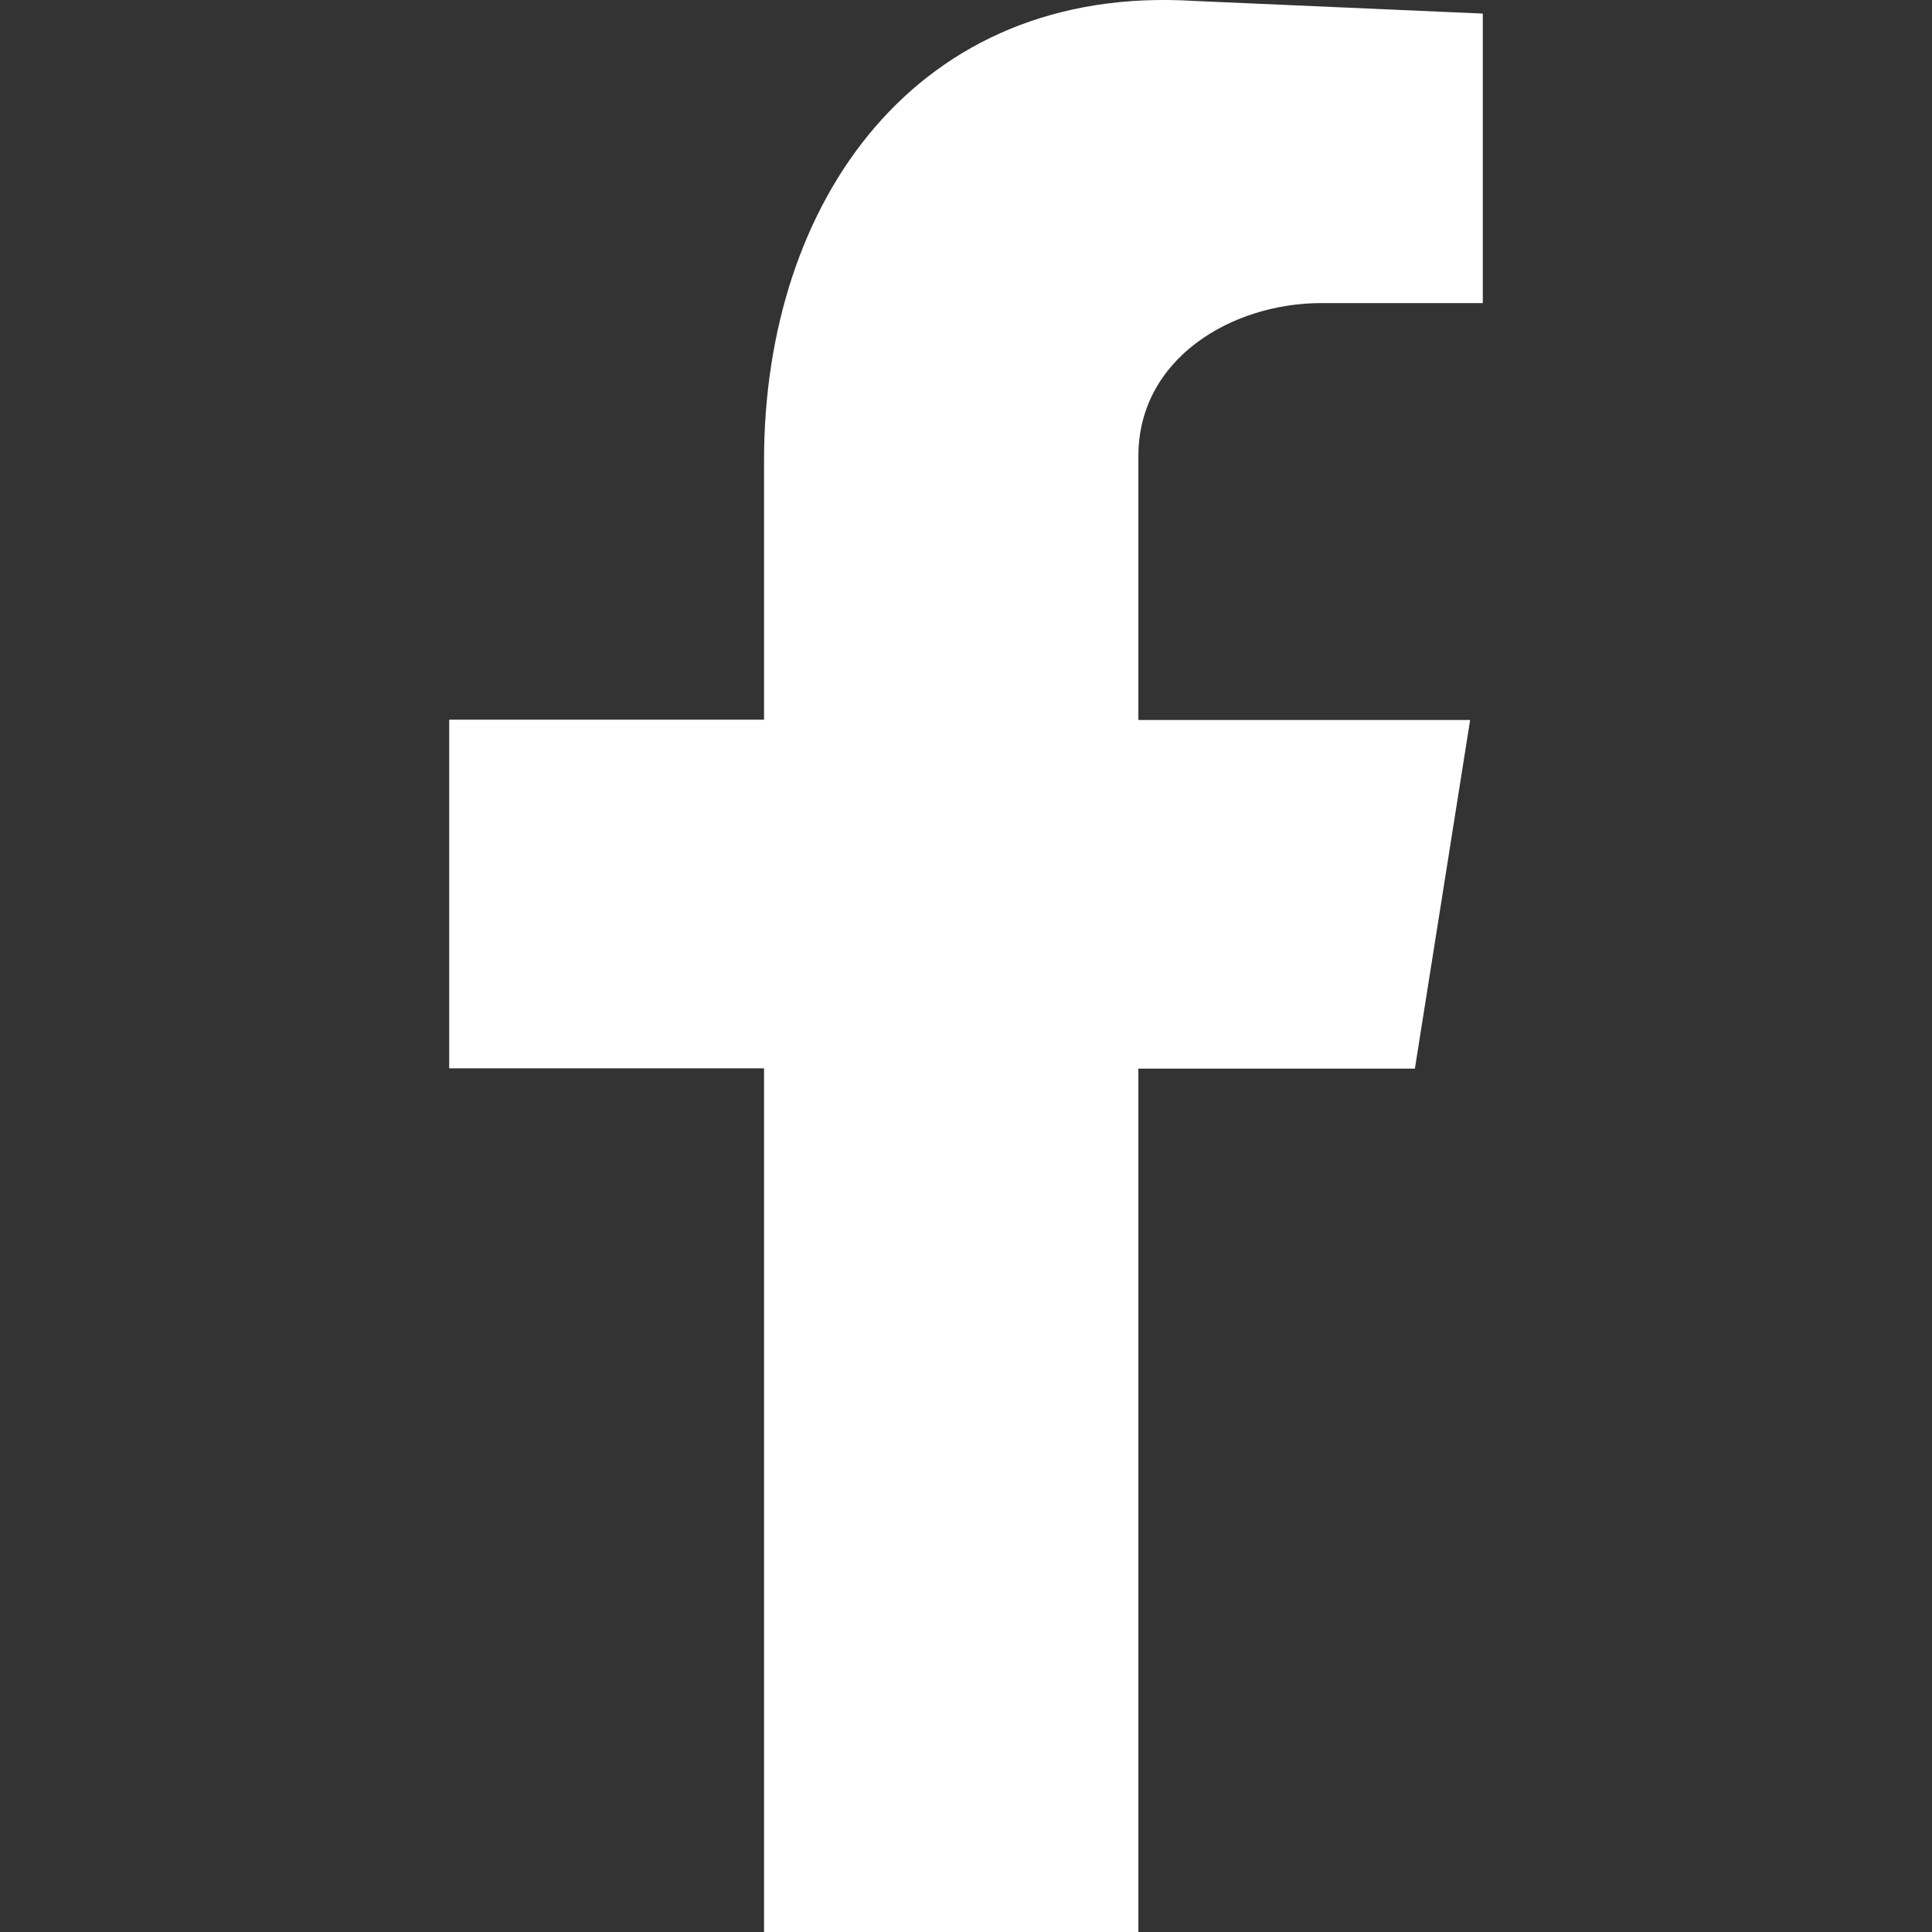<?xml version="1.0" encoding="UTF-8"?><svg id="Layer_1" xmlns="http://www.w3.org/2000/svg" viewBox="0 0 64 64"><rect x="0" y="0" width="64" height="64" fill="#333333" stroke="none"/><defs><style>.cls-1{fill:#fff;fill-rule:evenodd;}</style></defs><path class="cls-1" d="m25.31,64h12.4v-28.6h9.16l1.83-11.55h-10.99v-8.74c0-3.24,3.1-5.07,6.06-5.07h5.35V.45L39.54.03c-9.16-.56-14.23,6.62-14.23,15.22v8.59h-10.43v11.55h10.43v28.6Z"/></svg>